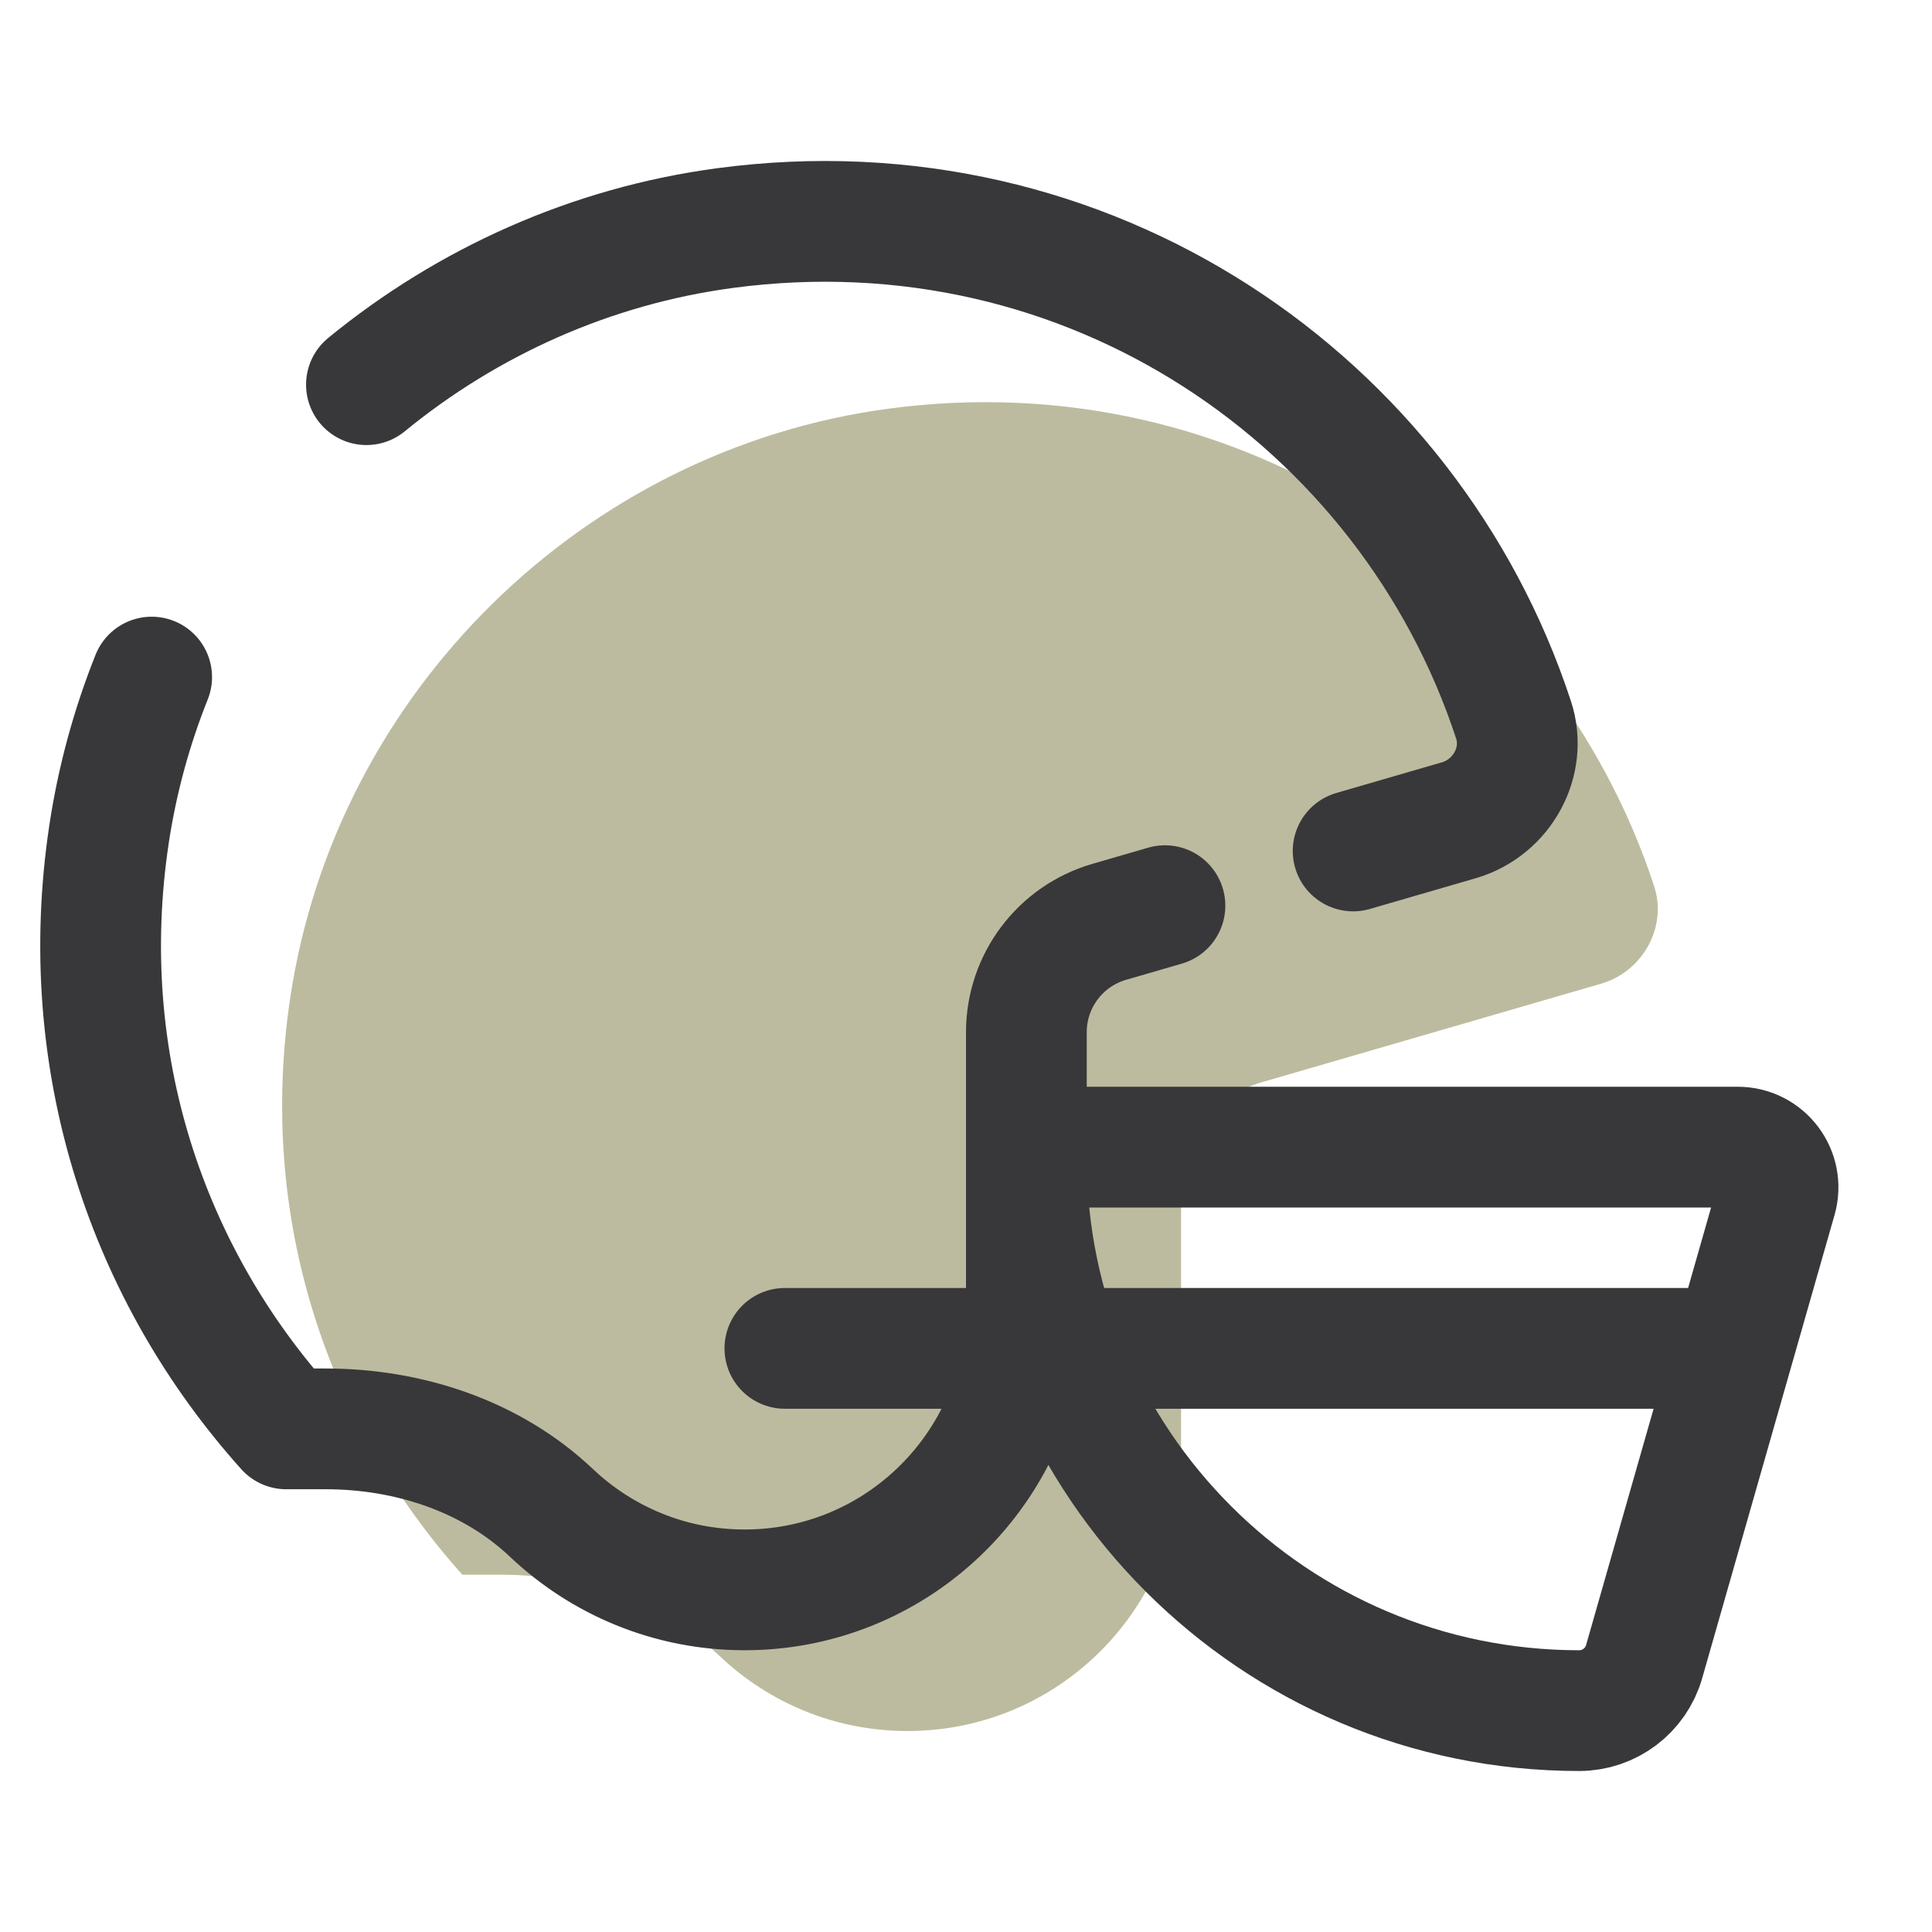 <svg width="369" height="369" viewBox="0 0 369 369" fill="none" xmlns="http://www.w3.org/2000/svg">
<path d="M315.932 169.256C296.522 110.093 237.151 69.041 169.724 78.051C111.43 85.846 64.267 132.21 55.465 190.358C49.023 232.931 62.745 272.261 88.306 300.758H95.609C110.991 300.758 126.328 305.763 137.498 316.341C146.838 325.189 159.438 330.616 173.329 330.616C199.613 330.616 221.299 311.198 224.974 285.937L225.581 285.829V227.173C225.581 217.695 231.839 209.361 240.941 206.717L305.969 187.829C313.795 185.453 318.477 177.028 315.932 169.256Z" fill="#BDBB9F"/>
<path d="M28.966 129.319C25.169 138.821 22.417 148.838 20.841 159.216C14.214 203.058 28.344 243.563 54.666 272.906H62.184C78.02 272.906 93.818 278.065 105.319 288.95C114.943 298.06 127.912 303.656 142.219 303.656C169.286 303.656 191.618 283.653 195.401 257.639L196.031 257.531V197.131C196.031 187.375 202.481 178.788 211.852 176.067L222.499 172.976" stroke="#38383A" stroke-width="23.062" stroke-miterlimit="10" stroke-linecap="round" stroke-linejoin="round"/>
<path d="M258.439 162.529L278.818 156.61C286.875 154.157 291.702 145.478 289.073 137.476C269.078 76.552 207.947 34.279 138.506 43.557C112.845 46.986 89.275 57.679 69.987 73.469" stroke="#38383A" stroke-width="23.062" stroke-miterlimit="10" stroke-linecap="round" stroke-linejoin="round"/>
<path d="M149.906 257.531H326.719" stroke="#38383A" stroke-width="23.062" stroke-miterlimit="10" stroke-linecap="round" stroke-linejoin="round"/>
<path d="M196.031 221.139C196.031 279.448 243.302 326.719 301.611 326.719C307.369 326.719 312.435 322.898 314.019 317.363L339.296 228.895C340.702 223.983 337.012 219.094 331.9 219.094H203.719" stroke="#38383A" stroke-width="23.062" stroke-miterlimit="10" stroke-linecap="round" stroke-linejoin="round"/>
</svg>
